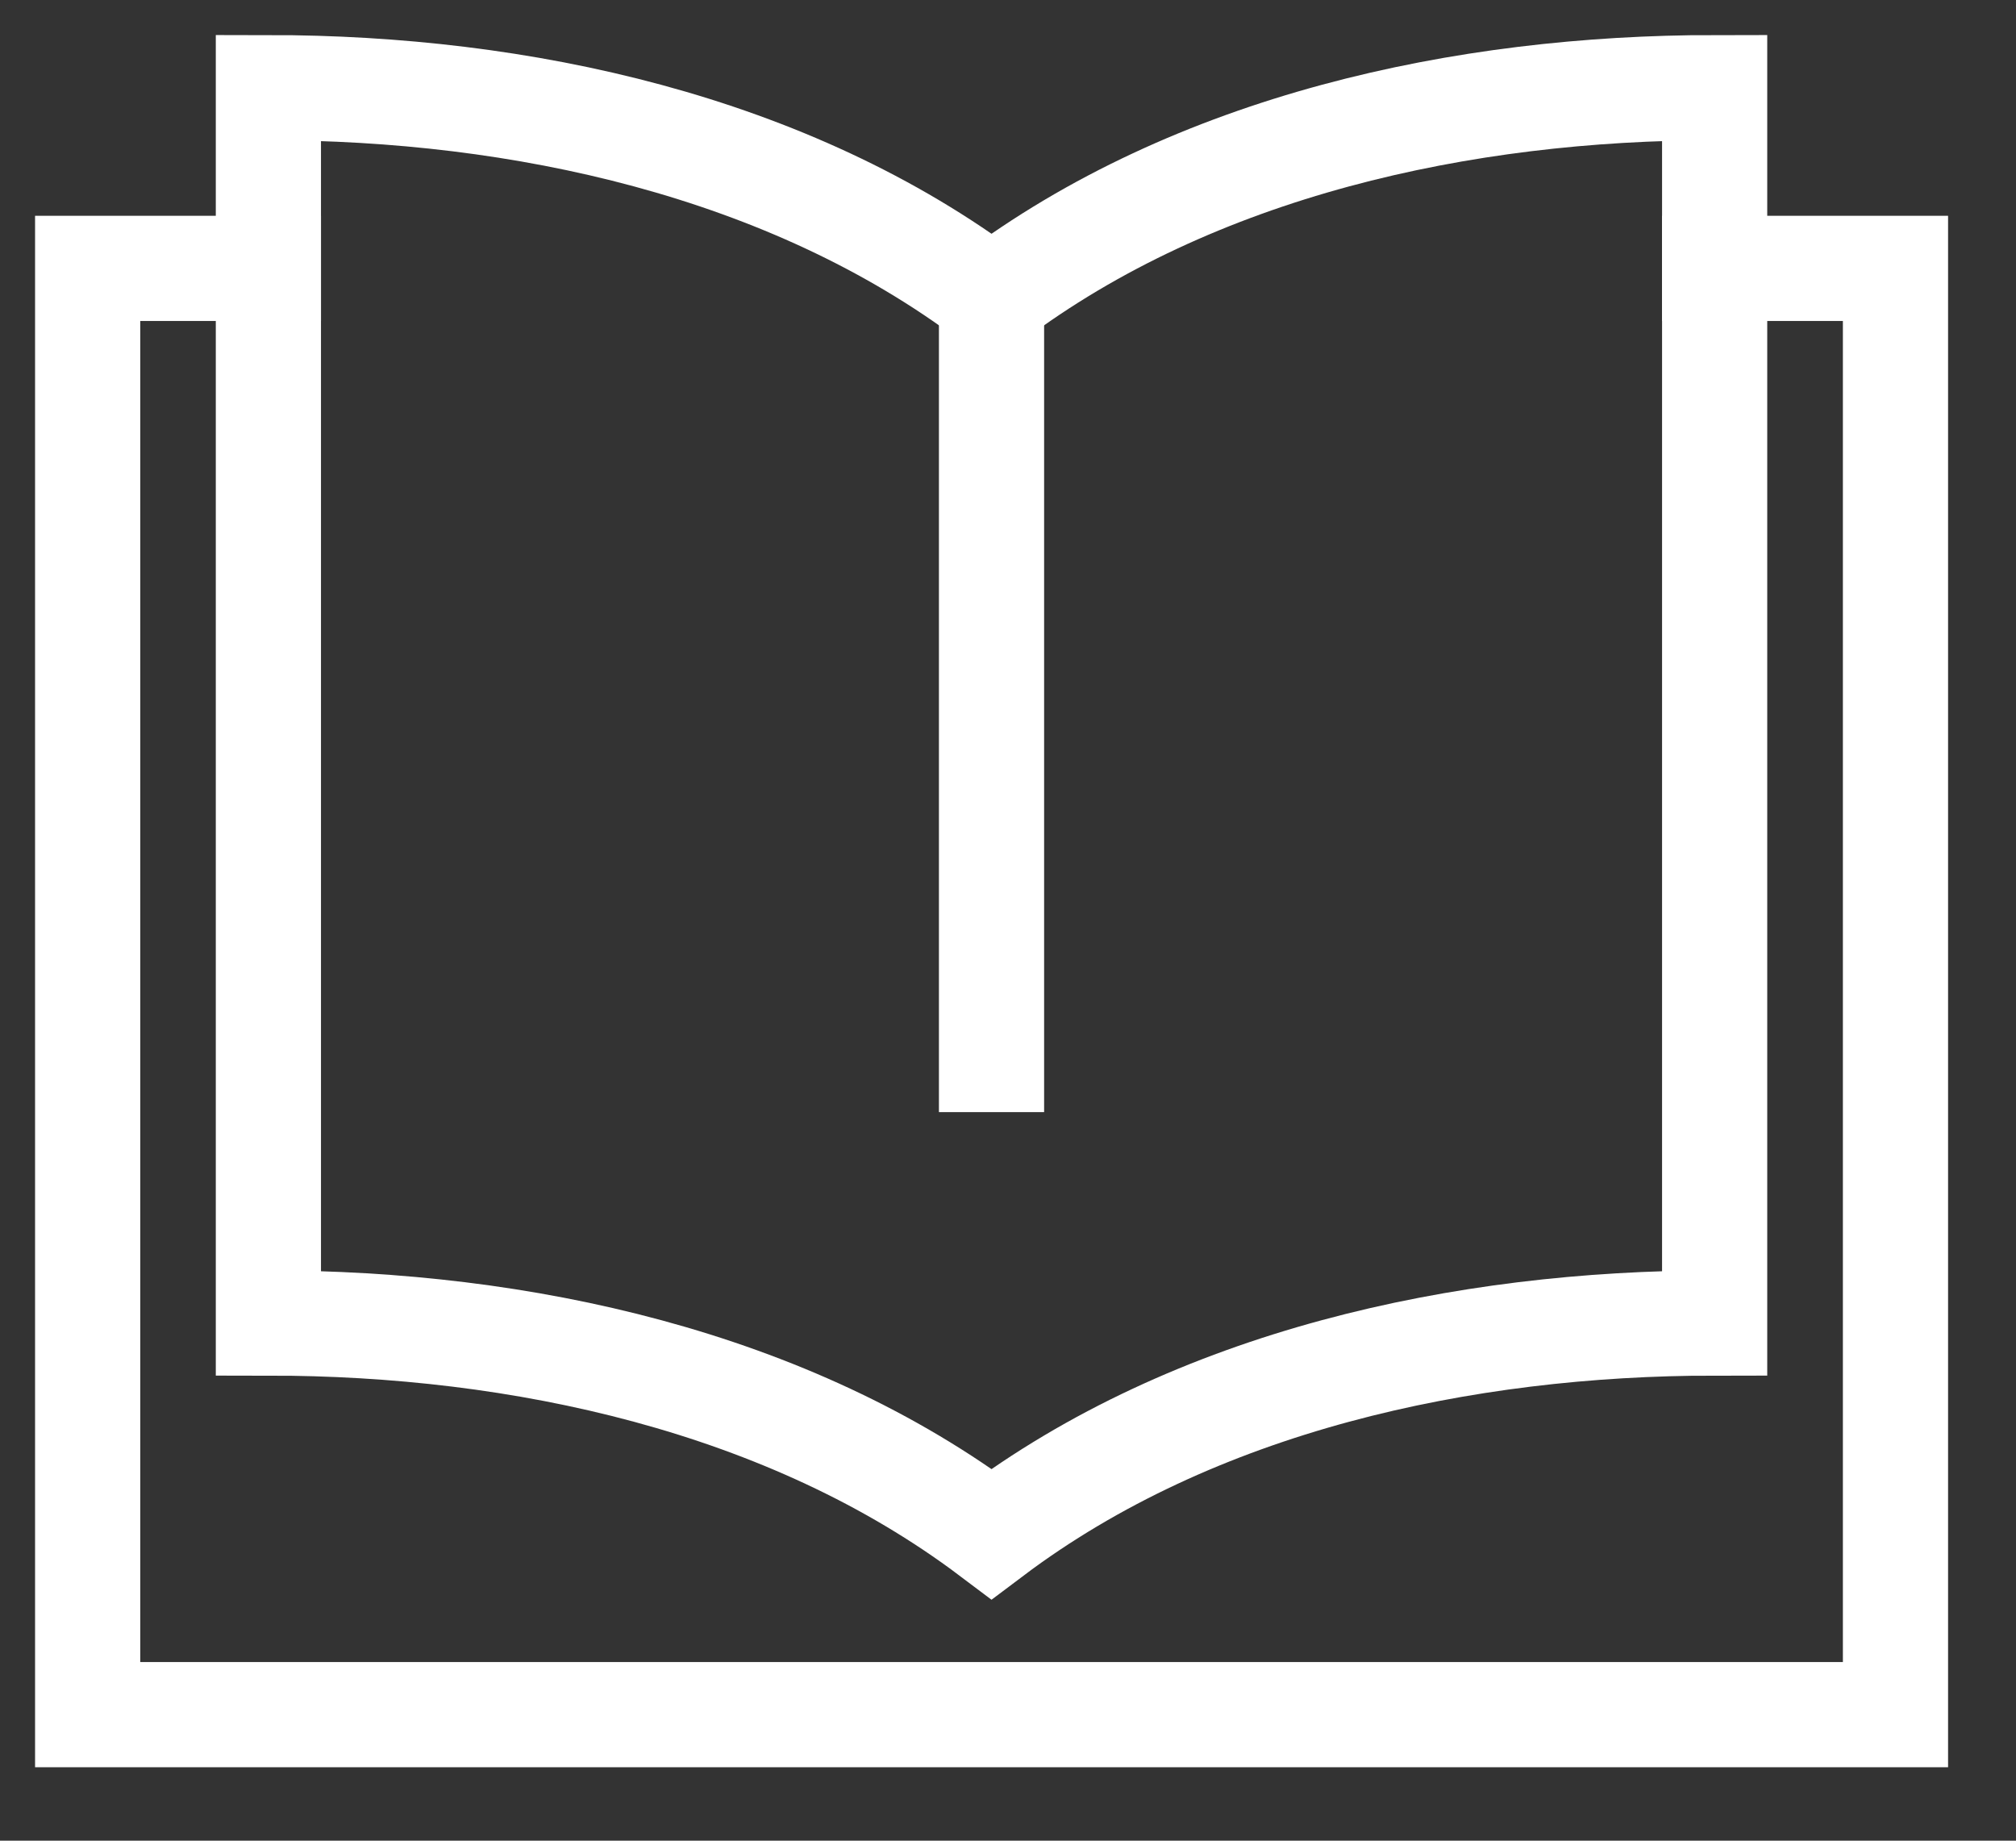<svg width="23" height="21" viewBox="0 0 23 21" fill="none" xmlns="http://www.w3.org/2000/svg">
<rect x="0" y="0" width="23" height="21" fill="#333333" stroke="none"/>
<path d="M11.312 3.406V12.688" stroke="white" stroke-width="1.2" stroke-miterlimit="10"/>
<path d="M19.562 3.062H21.625V19.562H1V3.062H3.062" stroke="white" stroke-width="1.2" stroke-miterlimit="10" stroke-linecap="square"/>
<path d="M11.312 3.406C8.992 1.659 5.927 1 3.062 1C3.062 2.661 3.062 15.094 3.062 15.094C5.927 15.094 8.992 15.753 11.312 17.5C13.633 15.753 16.698 15.094 19.562 15.094C19.562 15.094 19.562 2.661 19.562 1C16.698 1 13.633 1.659 11.312 3.406Z" stroke="white" stroke-width="1.2" stroke-miterlimit="10" stroke-linecap="square"/>
</svg>
